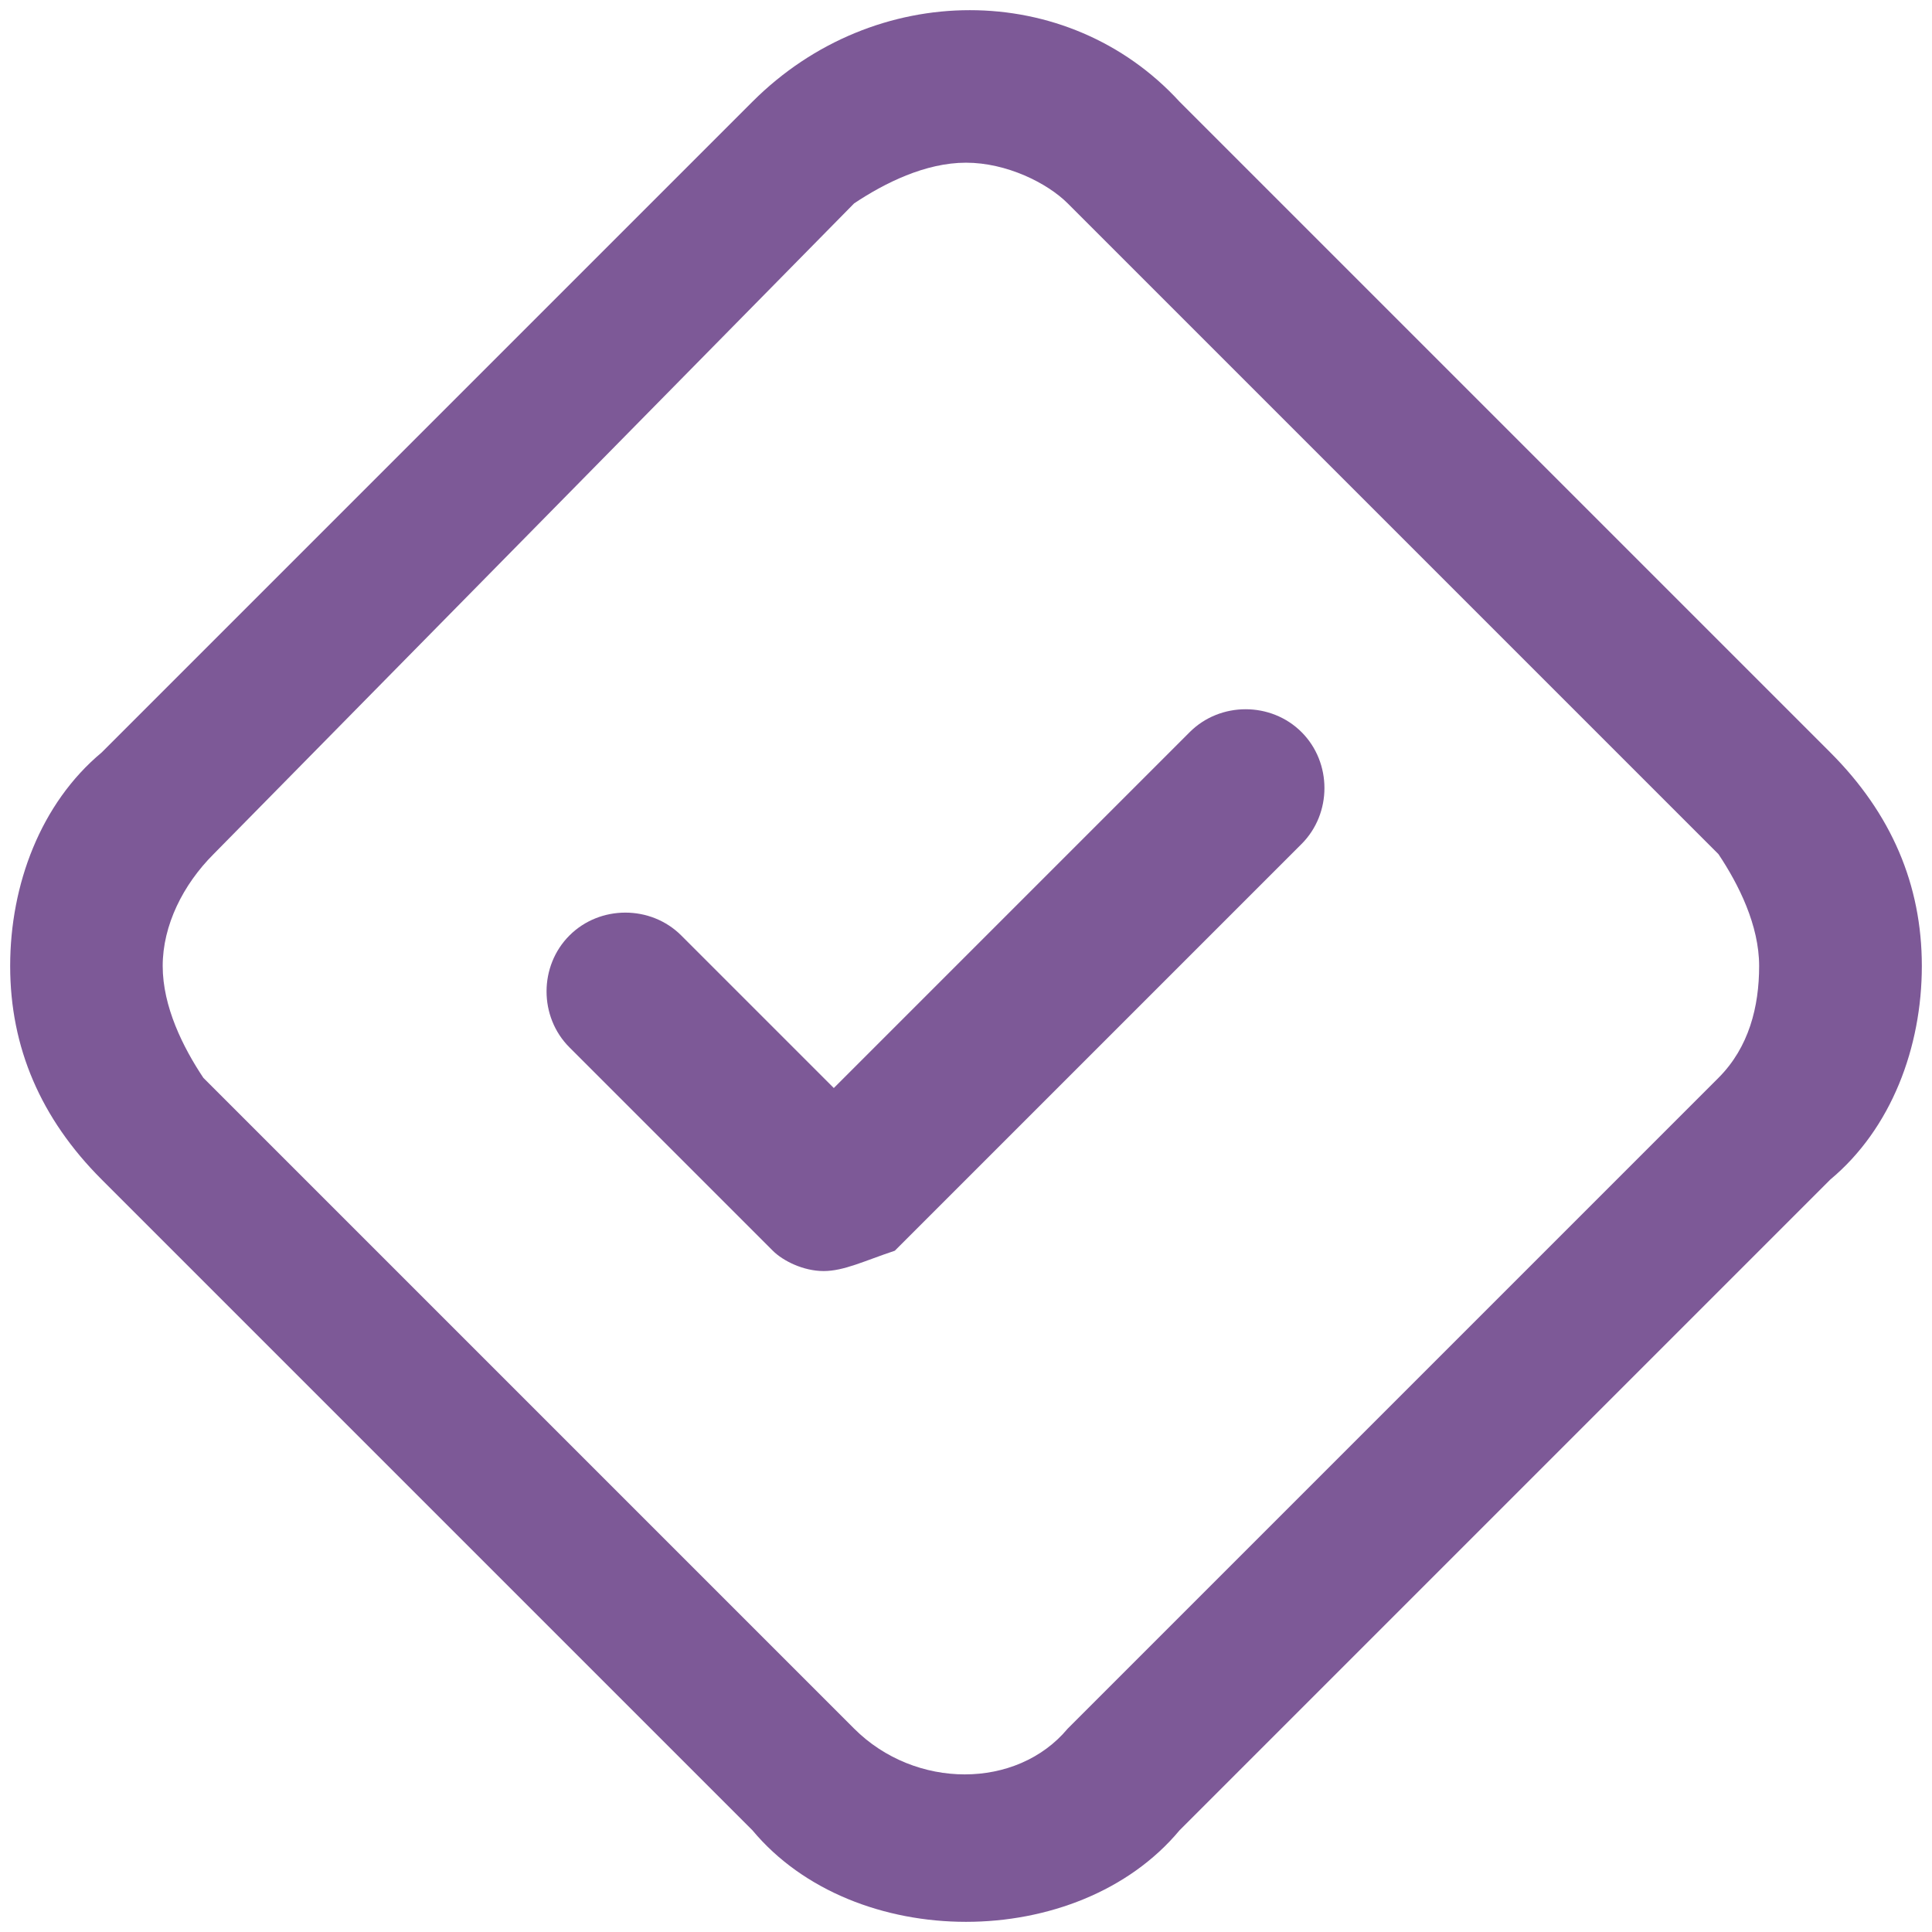 <?xml version="1.0" encoding="utf-8"?>
<!-- Generator: Adobe Illustrator 26.3.1, SVG Export Plug-In . SVG Version: 6.00 Build 0)  -->
<svg version="1.1" id="Layer_1" xmlns="http://www.w3.org/2000/svg" xmlns:xlink="http://www.w3.org/1999/xlink" x="0px" y="0px"
	 viewBox="0 0 19 19" style="enable-background:new 0 0 19 19;" xml:space="preserve">
<style type="text/css">
	.st0{fill:#7D5997;}
</style>
<g>
	<path class="st0" d="M9.5,18.9c-0.8,0-1.6-0.3-2.1-0.9L1,11.6C0.4,11,0.1,10.3,0.1,9.5S0.4,7.9,1,7.4L7.4,1c1.2-1.2,3.1-1.2,4.2,0
		L18,7.4c0.6,0.6,0.9,1.3,0.9,2.1s-0.3,1.6-0.9,2.1L11.6,18C11.1,18.6,10.3,18.9,9.5,18.9z M9.5,1.6C9.1,1.6,8.7,1.8,8.4,2L2.1,8.4
		C1.8,8.7,1.6,9.1,1.6,9.5s0.2,0.8,0.4,1.1L8.4,17c0.6,0.6,1.6,0.6,2.1,0l6.4-6.4c0.3-0.3,0.4-0.7,0.4-1.1c0-0.4-0.2-0.8-0.4-1.1
		L10.5,2C10.3,1.8,9.9,1.6,9.5,1.6z"/>
	<path class="st0" d="M8.1,12.5c-0.2,0-0.4-0.1-0.5-0.2l-2-2c-0.3-0.3-0.3-0.8,0-1.1s0.8-0.3,1.1,0l1.5,1.5l3.5-3.5
		c0.3-0.3,0.8-0.3,1.1,0s0.3,0.8,0,1.1l-4,4C8.5,12.4,8.3,12.5,8.1,12.5z"/>
</g>
</svg>
